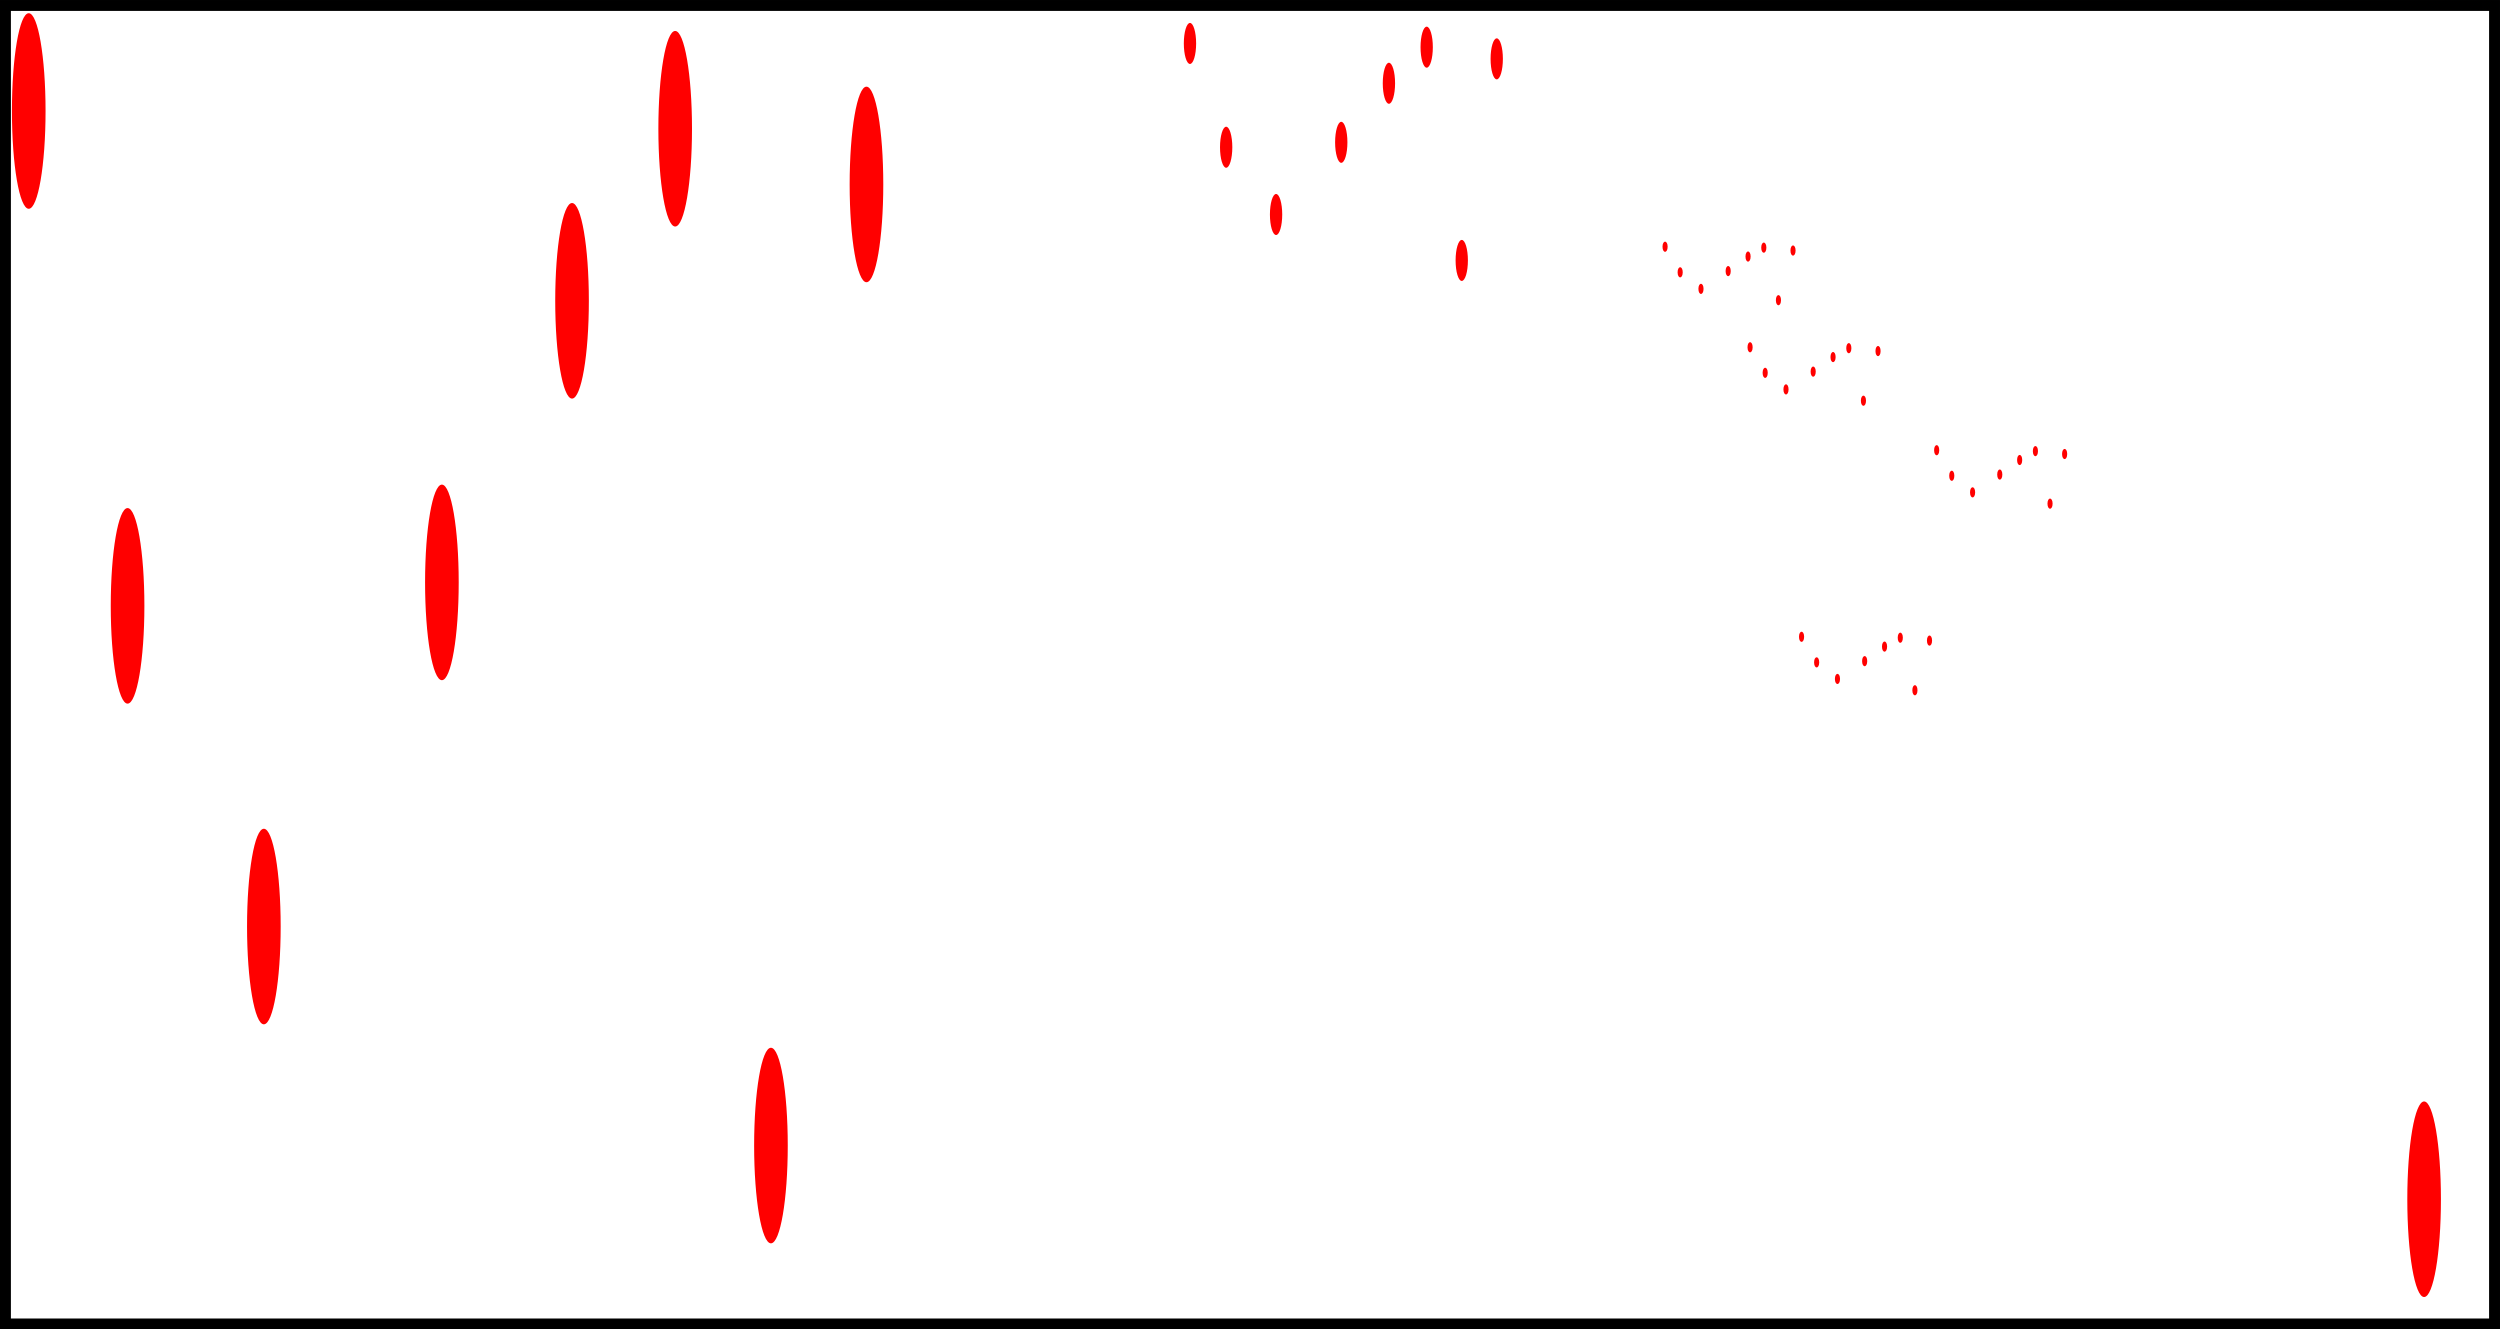 <svg
   width="205.611mm"
   height="109.336mm"
   viewBox="0 0 205.611 109.336"
   version="1.1"
   id="svg1"
   inkscape:version="1.4.2 (ebf0e940d0, 2025-05-08)"
   sodipodi:docname="plaits-score.svg"
   xmlns:inkscape="http://www.inkscape.org/namespaces/inkscape"
   xmlns:sodipodi="http://sodipodi.sourceforge.net/DTD/sodipodi-0.dtd"
   xmlns="http://www.w3.org/2000/svg"
   xmlns:svg="http://www.w3.org/2000/svg">
  <sodipodi:namedview
     id="namedview1"
     pagecolor="#ffffff"
     bordercolor="#000000"
     borderopacity="0.25"
     inkscape:showpageshadow="2"
     inkscape:pageopacity="0.0"
     inkscape:pagecheckerboard="0"
     inkscape:deskcolor="#d1d1d1"
     inkscape:document-units="mm"
     inkscape:zoom="1.1416849"
     inkscape:cx="268.90082"
     inkscape:cy="355.17681"
     inkscape:window-width="1888"
     inkscape:window-height="1035"
     inkscape:window-x="0"
     inkscape:window-y="0"
     inkscape:window-maximized="0"
     inkscape:current-layer="layer1"
     showgrid="false">
    <inkscape:grid
       id="grid1"
       units="mm"
       originx="-2.327"
       originy="-28.211"
       spacingx="1"
       spacingy="1"
       empcolor="#0099e5"
       empopacity="0.302"
       color="#0099e5"
       opacity="0.149"
       empspacing="5"
       dotted="false"
       gridanglex="30"
       gridanglez="30"
       visible="false" />
    <inkscape:page
       x="0"
       y="-1.411958e-13"
       width="205.611"
       height="109.336"
       id="page2"
       margin="0"
       bleed="0" />
  </sodipodi:namedview>
  <defs
     id="defs1">
    <linearGradient
       id="swatch8"
       inkscape:swatch="solid">
      <stop
         style="stop-color:#000000;stop-opacity:1;"
         offset="0"
         id="stop8" />
    </linearGradient>
    <linearGradient
       id="swatch7"
       inkscape:swatch="solid">
      <stop
         style="stop-color:#000000;stop-opacity:1;"
         offset="0"
         id="stop7" />
    </linearGradient>
    <linearGradient
       id="swatch6"
       inkscape:swatch="solid">
      <stop
         style="stop-color:#ff8080;stop-opacity:1;"
         offset="0"
         id="stop6" />
    </linearGradient>
  </defs>
  <g
     inkscape:label="Layer 1"
     inkscape:groupmode="layer"
     id="layer1"
     transform="translate(-2.327,-28.211)">
    <rect
       style="fill:none;fill-opacity:1;fill-rule:evenodd;stroke:#000000;stroke-width:0.897;stroke-dasharray:none;stroke-dashoffset:0;stroke-opacity:1;paint-order:markers fill stroke"
       id="rect4"
       width="204.714"
       height="108.439"
       x="2.775"
       y="28.66">
      <desc
         id="desc4">duration 10000, start 0,</desc>
    </rect>
    <ellipse
       style="fill:#ff0000;stroke:none;stroke-width:0.579"
       id="path1"
       cx="4.691"
       cy="37.34"
       rx="1.383"
       ry="8.042" />
    <ellipse
       style="fill:#ff0000;stroke:none;stroke-width:0.579"
       id="path1-3"
       cx="12.819"
       cy="78.039"
       rx="1.383"
       ry="8.042" />
    <ellipse
       style="fill:#ff0000;stroke:none;stroke-width:0.579"
       id="path1-4"
       cx="24.028"
       cy="104.414"
       rx="1.383"
       ry="8.042" />
    <ellipse
       style="fill:#ff0000;stroke:none;stroke-width:0.579"
       id="path1-9"
       cx="38.67"
       cy="76.11"
       rx="1.383"
       ry="8.042" />
    <ellipse
       style="fill:#ff0000;stroke:none;stroke-width:0.579"
       id="path1-8"
       cx="49.374"
       cy="52.951"
       rx="1.383"
       ry="8.042" />
    <ellipse
       style="fill:#ff0000;stroke:none;stroke-width:0.579"
       id="path1-40"
       cx="57.857"
       cy="38.799"
       rx="1.383"
       ry="8.042" />
    <ellipse
       style="fill:#ff0000;stroke:none;stroke-width:0.579"
       id="path1-6"
       cx="65.733"
       cy="122.426"
       rx="1.383"
       ry="8.042" />
    <ellipse
       style="fill:#ff0000;stroke:none;stroke-width:0.579"
       id="path1-6-4"
       cx="201.697"
       cy="126.842"
       rx="1.383"
       ry="8.042" />
    <ellipse
       style="fill:#ff0000;stroke:none;stroke-width:0.579"
       id="path1-6-8"
       cx="73.589"
       cy="43.381"
       rx="1.383"
       ry="8.042" />
    <ellipse
       style="fill:#ff0000;stroke:none;stroke-width:0.16"
       id="path1-91"
       cx="100.196"
       cy="31.785"
       rx="0.506"
       ry="1.687" />
    <ellipse
       style="fill:#ff0000;stroke:none;stroke-width:0.16"
       id="path1-3-4"
       cx="103.172"
       cy="40.321"
       rx="0.506"
       ry="1.687" />
    <ellipse
       style="fill:#ff0000;stroke:none;stroke-width:0.16"
       id="path1-4-9"
       cx="107.277"
       cy="45.852"
       rx="0.506"
       ry="1.687" />
    <ellipse
       style="fill:#ff0000;stroke:none;stroke-width:0.16"
       id="path1-9-1"
       cx="112.638"
       cy="39.916"
       rx="0.506"
       ry="1.687" />
    <ellipse
       style="fill:#ff0000;stroke:none;stroke-width:0.16"
       id="path1-8-0"
       cx="116.558"
       cy="35.059"
       rx="0.506"
       ry="1.687" />
    <ellipse
       style="fill:#ff0000;stroke:none;stroke-width:0.16"
       id="path1-40-7"
       cx="119.664"
       cy="32.091"
       rx="0.506"
       ry="1.687" />
    <ellipse
       style="fill:#ff0000;stroke:none;stroke-width:0.16"
       id="path1-6-5"
       cx="122.548"
       cy="49.63"
       rx="0.506"
       ry="1.687" />
    <ellipse
       style="fill:#ff0000;stroke:none;stroke-width:0.16"
       id="path1-6-8-8"
       cx="125.425"
       cy="33.052"
       rx="0.506"
       ry="1.687" />
    <ellipse
       style="fill:#ff0000;stroke:none;stroke-width:0.051"
       id="path1-91-0"
       cx="139.27"
       cy="48.504"
       rx="0.211"
       ry="0.416" />
    <ellipse
       style="fill:#ff0000;stroke:none;stroke-width:0.051"
       id="path1-3-4-4"
       cx="140.511"
       cy="50.607"
       rx="0.211"
       ry="0.416" />
    <ellipse
       style="fill:#ff0000;stroke:none;stroke-width:0.051"
       id="path1-4-9-2"
       cx="142.223"
       cy="51.969"
       rx="0.211"
       ry="0.416" />
    <ellipse
       style="fill:#ff0000;stroke:none;stroke-width:0.051"
       id="path1-9-1-9"
       cx="144.46"
       cy="50.507"
       rx="0.211"
       ry="0.416" />
    <ellipse
       style="fill:#ff0000;stroke:none;stroke-width:0.051"
       id="path1-8-0-6"
       cx="146.095"
       cy="49.311"
       rx="0.211"
       ry="0.416" />
    <ellipse
       style="fill:#ff0000;stroke:none;stroke-width:0.051"
       id="path1-40-7-1"
       cx="147.39"
       cy="48.579"
       rx="0.211"
       ry="0.416" />
    <ellipse
       style="fill:#ff0000;stroke:none;stroke-width:0.051"
       id="path1-6-5-0"
       cx="148.594"
       cy="52.9"
       rx="0.211"
       ry="0.416" />
    <ellipse
       style="fill:#ff0000;stroke:none;stroke-width:0.051"
       id="path1-6-8-8-4"
       cx="149.793"
       cy="48.816"
       rx="0.211"
       ry="0.416" />
    <ellipse
       style="fill:#ff0000;stroke:none;stroke-width:0.051"
       id="path1-91-0-5"
       cx="146.261"
       cy="56.772"
       rx="0.211"
       ry="0.416" />
    <ellipse
       style="fill:#ff0000;stroke:none;stroke-width:0.051"
       id="path1-3-4-4-5"
       cx="147.503"
       cy="58.874"
       rx="0.211"
       ry="0.416" />
    <ellipse
       style="fill:#ff0000;stroke:none;stroke-width:0.051"
       id="path1-4-9-2-2"
       cx="149.215"
       cy="60.237"
       rx="0.211"
       ry="0.416" />
    <ellipse
       style="fill:#ff0000;stroke:none;stroke-width:0.051"
       id="path1-9-1-9-9"
       cx="151.451"
       cy="58.775"
       rx="0.211"
       ry="0.416" />
    <ellipse
       style="fill:#ff0000;stroke:none;stroke-width:0.051"
       id="path1-8-0-6-0"
       cx="153.086"
       cy="57.578"
       rx="0.211"
       ry="0.416" />
    <ellipse
       style="fill:#ff0000;stroke:none;stroke-width:0.051"
       id="path1-40-7-1-2"
       cx="154.382"
       cy="56.847"
       rx="0.211"
       ry="0.416" />
    <ellipse
       style="fill:#ff0000;stroke:none;stroke-width:0.051"
       id="path1-6-5-0-8"
       cx="155.585"
       cy="61.168"
       rx="0.211"
       ry="0.416" />
    <ellipse
       style="fill:#ff0000;stroke:none;stroke-width:0.051"
       id="path1-6-8-8-4-3"
       cx="156.785"
       cy="57.084"
       rx="0.211"
       ry="0.416" />
    <ellipse
       style="fill:#ff0000;stroke:none;stroke-width:0.051"
       id="path1-91-0-9"
       cx="150.495"
       cy="80.584"
       rx="0.211"
       ry="0.416" />
    <ellipse
       style="fill:#ff0000;stroke:none;stroke-width:0.051"
       id="path1-3-4-4-1"
       cx="151.736"
       cy="82.687"
       rx="0.211"
       ry="0.416" />
    <ellipse
       style="fill:#ff0000;stroke:none;stroke-width:0.051"
       id="path1-4-9-2-9"
       cx="153.448"
       cy="84.05"
       rx="0.211"
       ry="0.416" />
    <ellipse
       style="fill:#ff0000;stroke:none;stroke-width:0.051"
       id="path1-9-1-9-6"
       cx="155.685"
       cy="82.587"
       rx="0.211"
       ry="0.416" />
    <ellipse
       style="fill:#ff0000;stroke:none;stroke-width:0.051"
       id="path1-8-0-6-2"
       cx="157.32"
       cy="81.391"
       rx="0.211"
       ry="0.416" />
    <ellipse
       style="fill:#ff0000;stroke:none;stroke-width:0.051"
       id="path1-40-7-1-5"
       cx="158.615"
       cy="80.66"
       rx="0.211"
       ry="0.416" />
    <ellipse
       style="fill:#ff0000;stroke:none;stroke-width:0.051"
       id="path1-6-5-0-4"
       cx="159.818"
       cy="84.98"
       rx="0.211"
       ry="0.416" />
    <ellipse
       style="fill:#ff0000;stroke:none;stroke-width:0.051"
       id="path1-6-8-8-4-4"
       cx="161.018"
       cy="80.896"
       rx="0.211"
       ry="0.416" />
    <ellipse
       style="fill:#ff0000;stroke:none;stroke-width:0.051"
       id="path1-91-0-0"
       cx="161.607"
       cy="65.238"
       rx="0.211"
       ry="0.416" />
    <ellipse
       style="fill:#ff0000;stroke:none;stroke-width:0.051"
       id="path1-3-4-4-50"
       cx="162.849"
       cy="67.341"
       rx="0.211"
       ry="0.416" />
    <ellipse
       style="fill:#ff0000;stroke:none;stroke-width:0.051"
       id="path1-4-9-2-29"
       cx="164.561"
       cy="68.704"
       rx="0.211"
       ry="0.416" />
    <ellipse
       style="fill:#ff0000;stroke:none;stroke-width:0.051"
       id="path1-9-1-9-4"
       cx="166.797"
       cy="67.241"
       rx="0.211"
       ry="0.416" />
    <ellipse
       style="fill:#ff0000;stroke:none;stroke-width:0.051"
       id="path1-8-0-6-3"
       cx="168.432"
       cy="66.045"
       rx="0.211"
       ry="0.416" />
    <ellipse
       style="fill:#ff0000;stroke:none;stroke-width:0.051"
       id="path1-40-7-1-51"
       cx="169.728"
       cy="65.314"
       rx="0.211"
       ry="0.416" />
    <ellipse
       style="fill:#ff0000;stroke:none;stroke-width:0.051"
       id="path1-6-5-0-7"
       cx="170.931"
       cy="69.634"
       rx="0.211"
       ry="0.416" />
    <ellipse
       style="fill:#ff0000;stroke:none;stroke-width:0.051"
       id="path1-6-8-8-4-43"
       cx="172.131"
       cy="65.551"
       rx="0.211"
       ry="0.416" />
  </g>
</svg>
